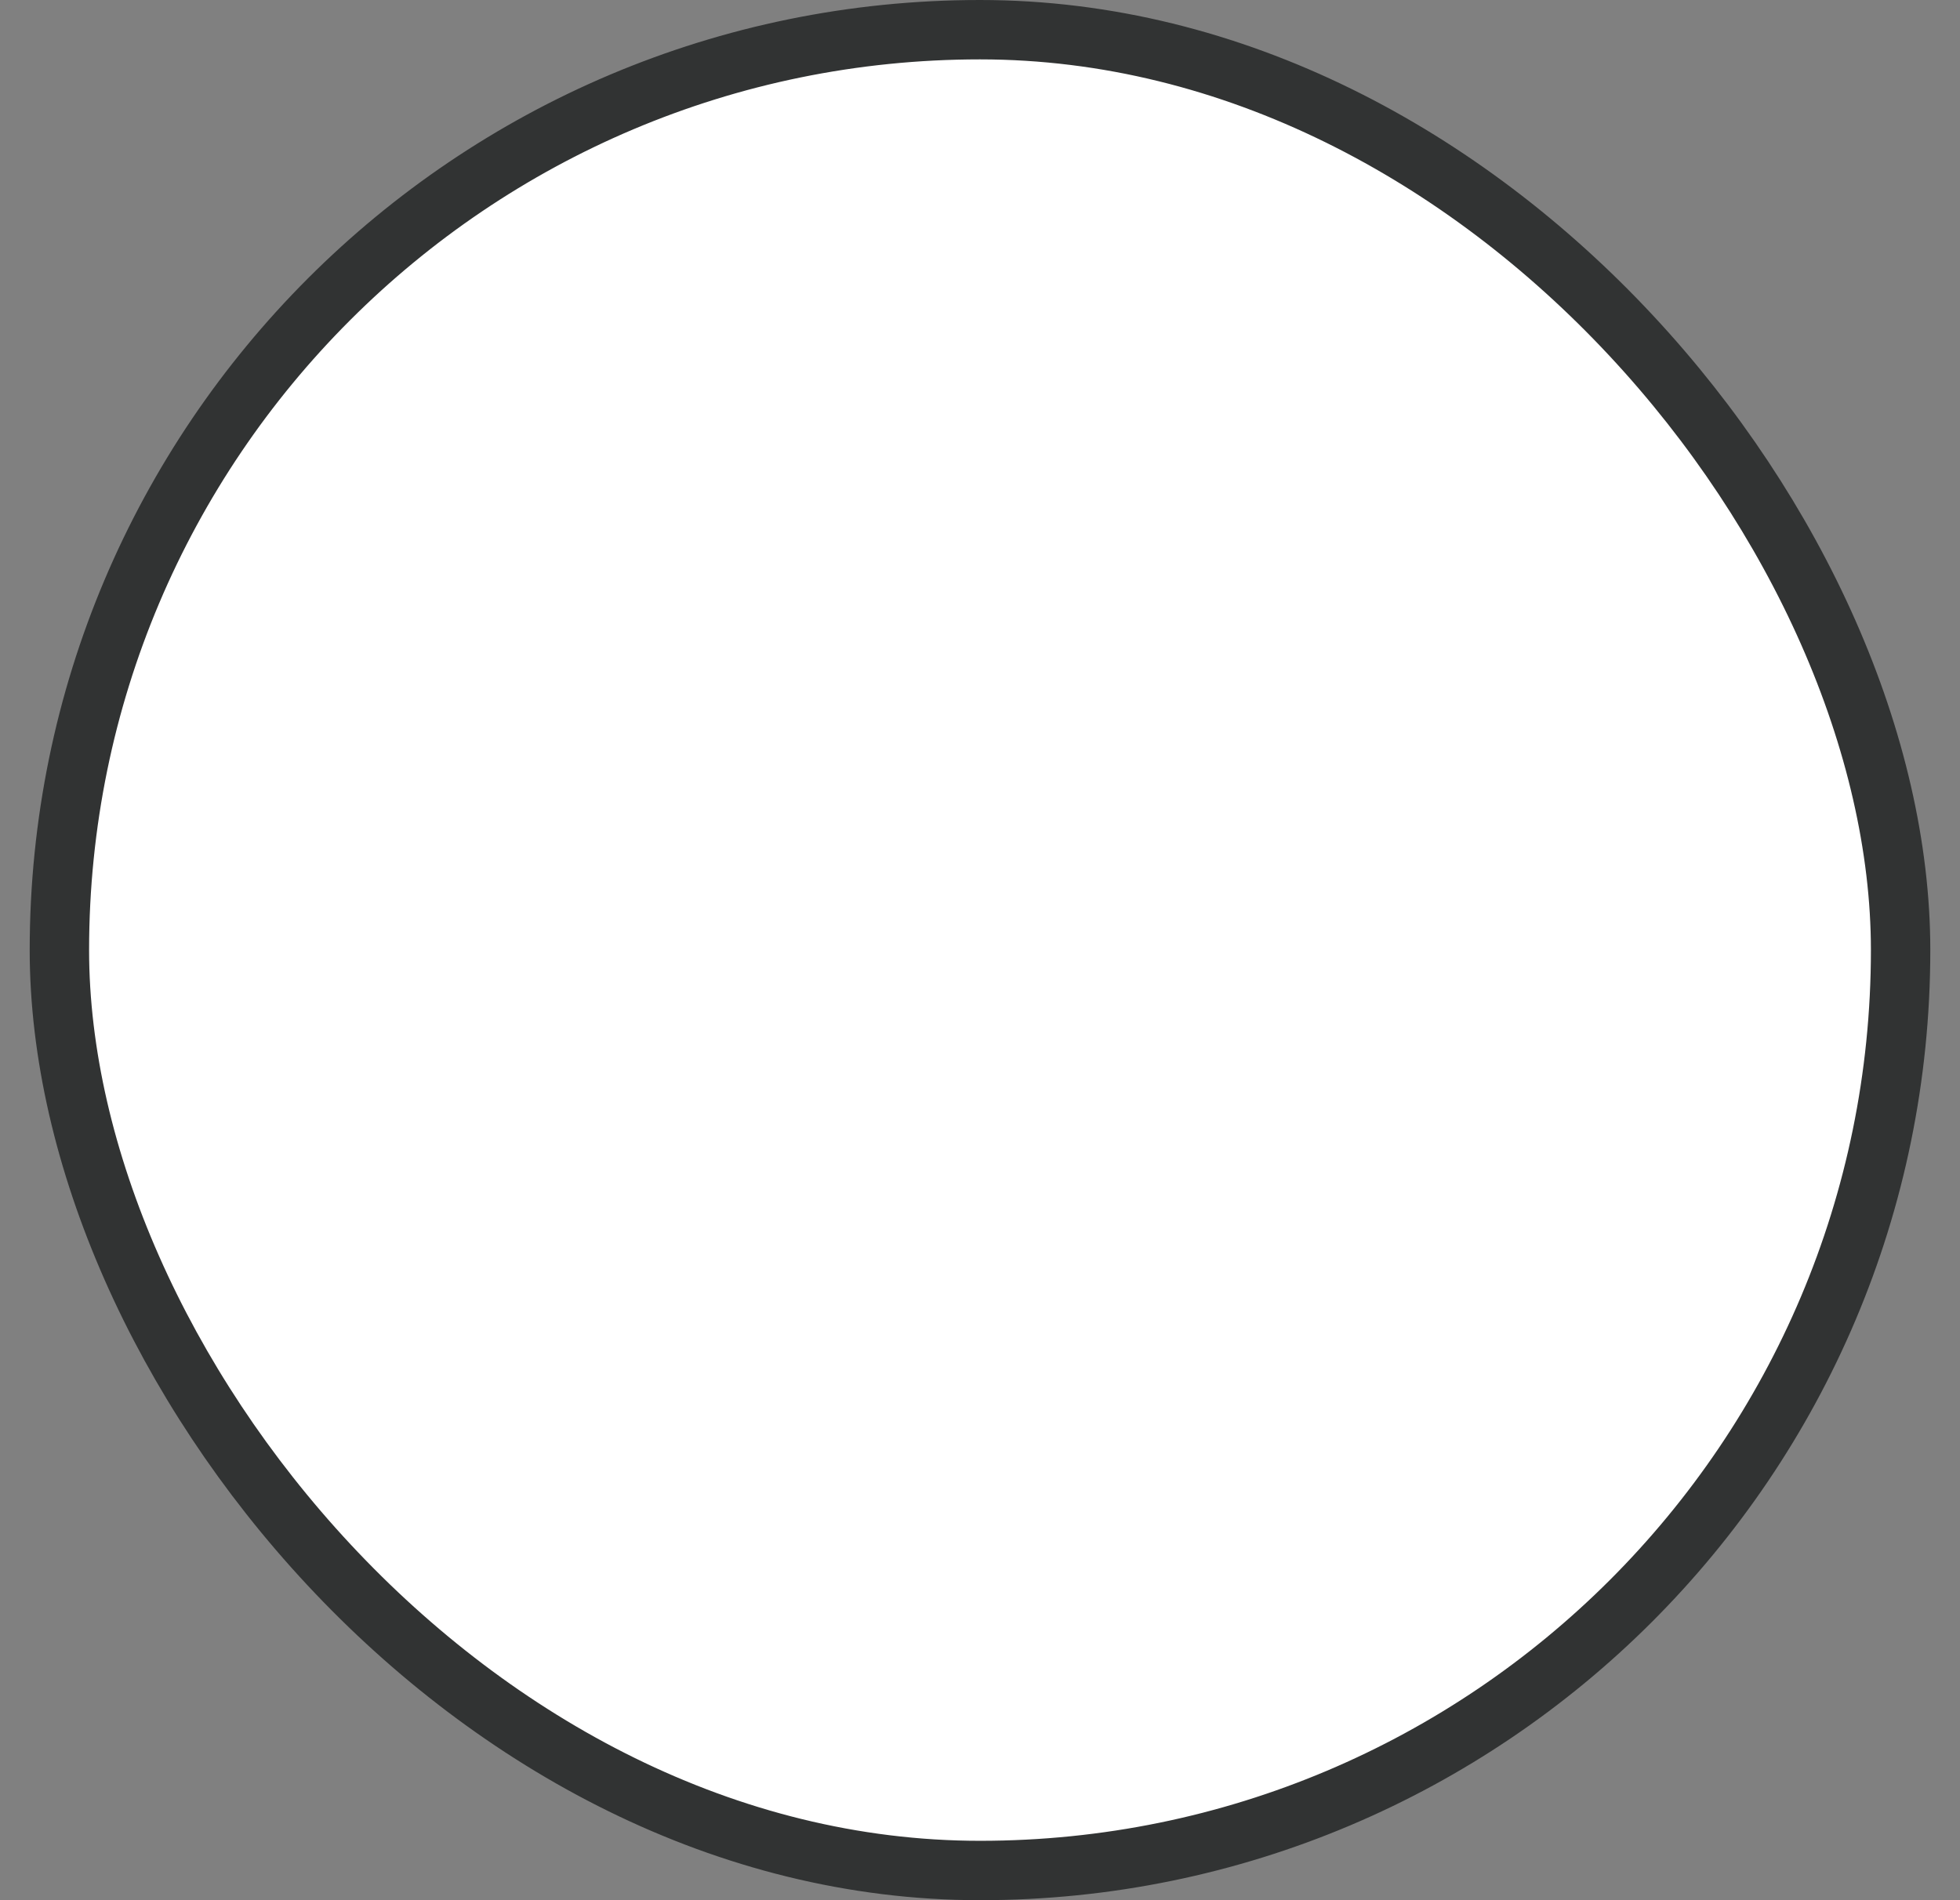 <svg width="33" height="32" viewBox="0 0 33 32" fill="none" xmlns="http://www.w3.org/2000/svg">
<rect x="0" y="0" width="33" height="32" fill="#808080" stroke="none"/>
<rect x="1" y="0.5" width="31" height="31" rx="15.5" fill="white"/>
<rect x="1" y="0.5" width="31" height="31" rx="15.5" stroke="#313333"/>
<path d="M22.314 21.314L11 10" stroke="white" stroke-width="2"/>
<path d="M10.686 21.314L22 10" stroke="white" stroke-width="2"/>
</svg>
